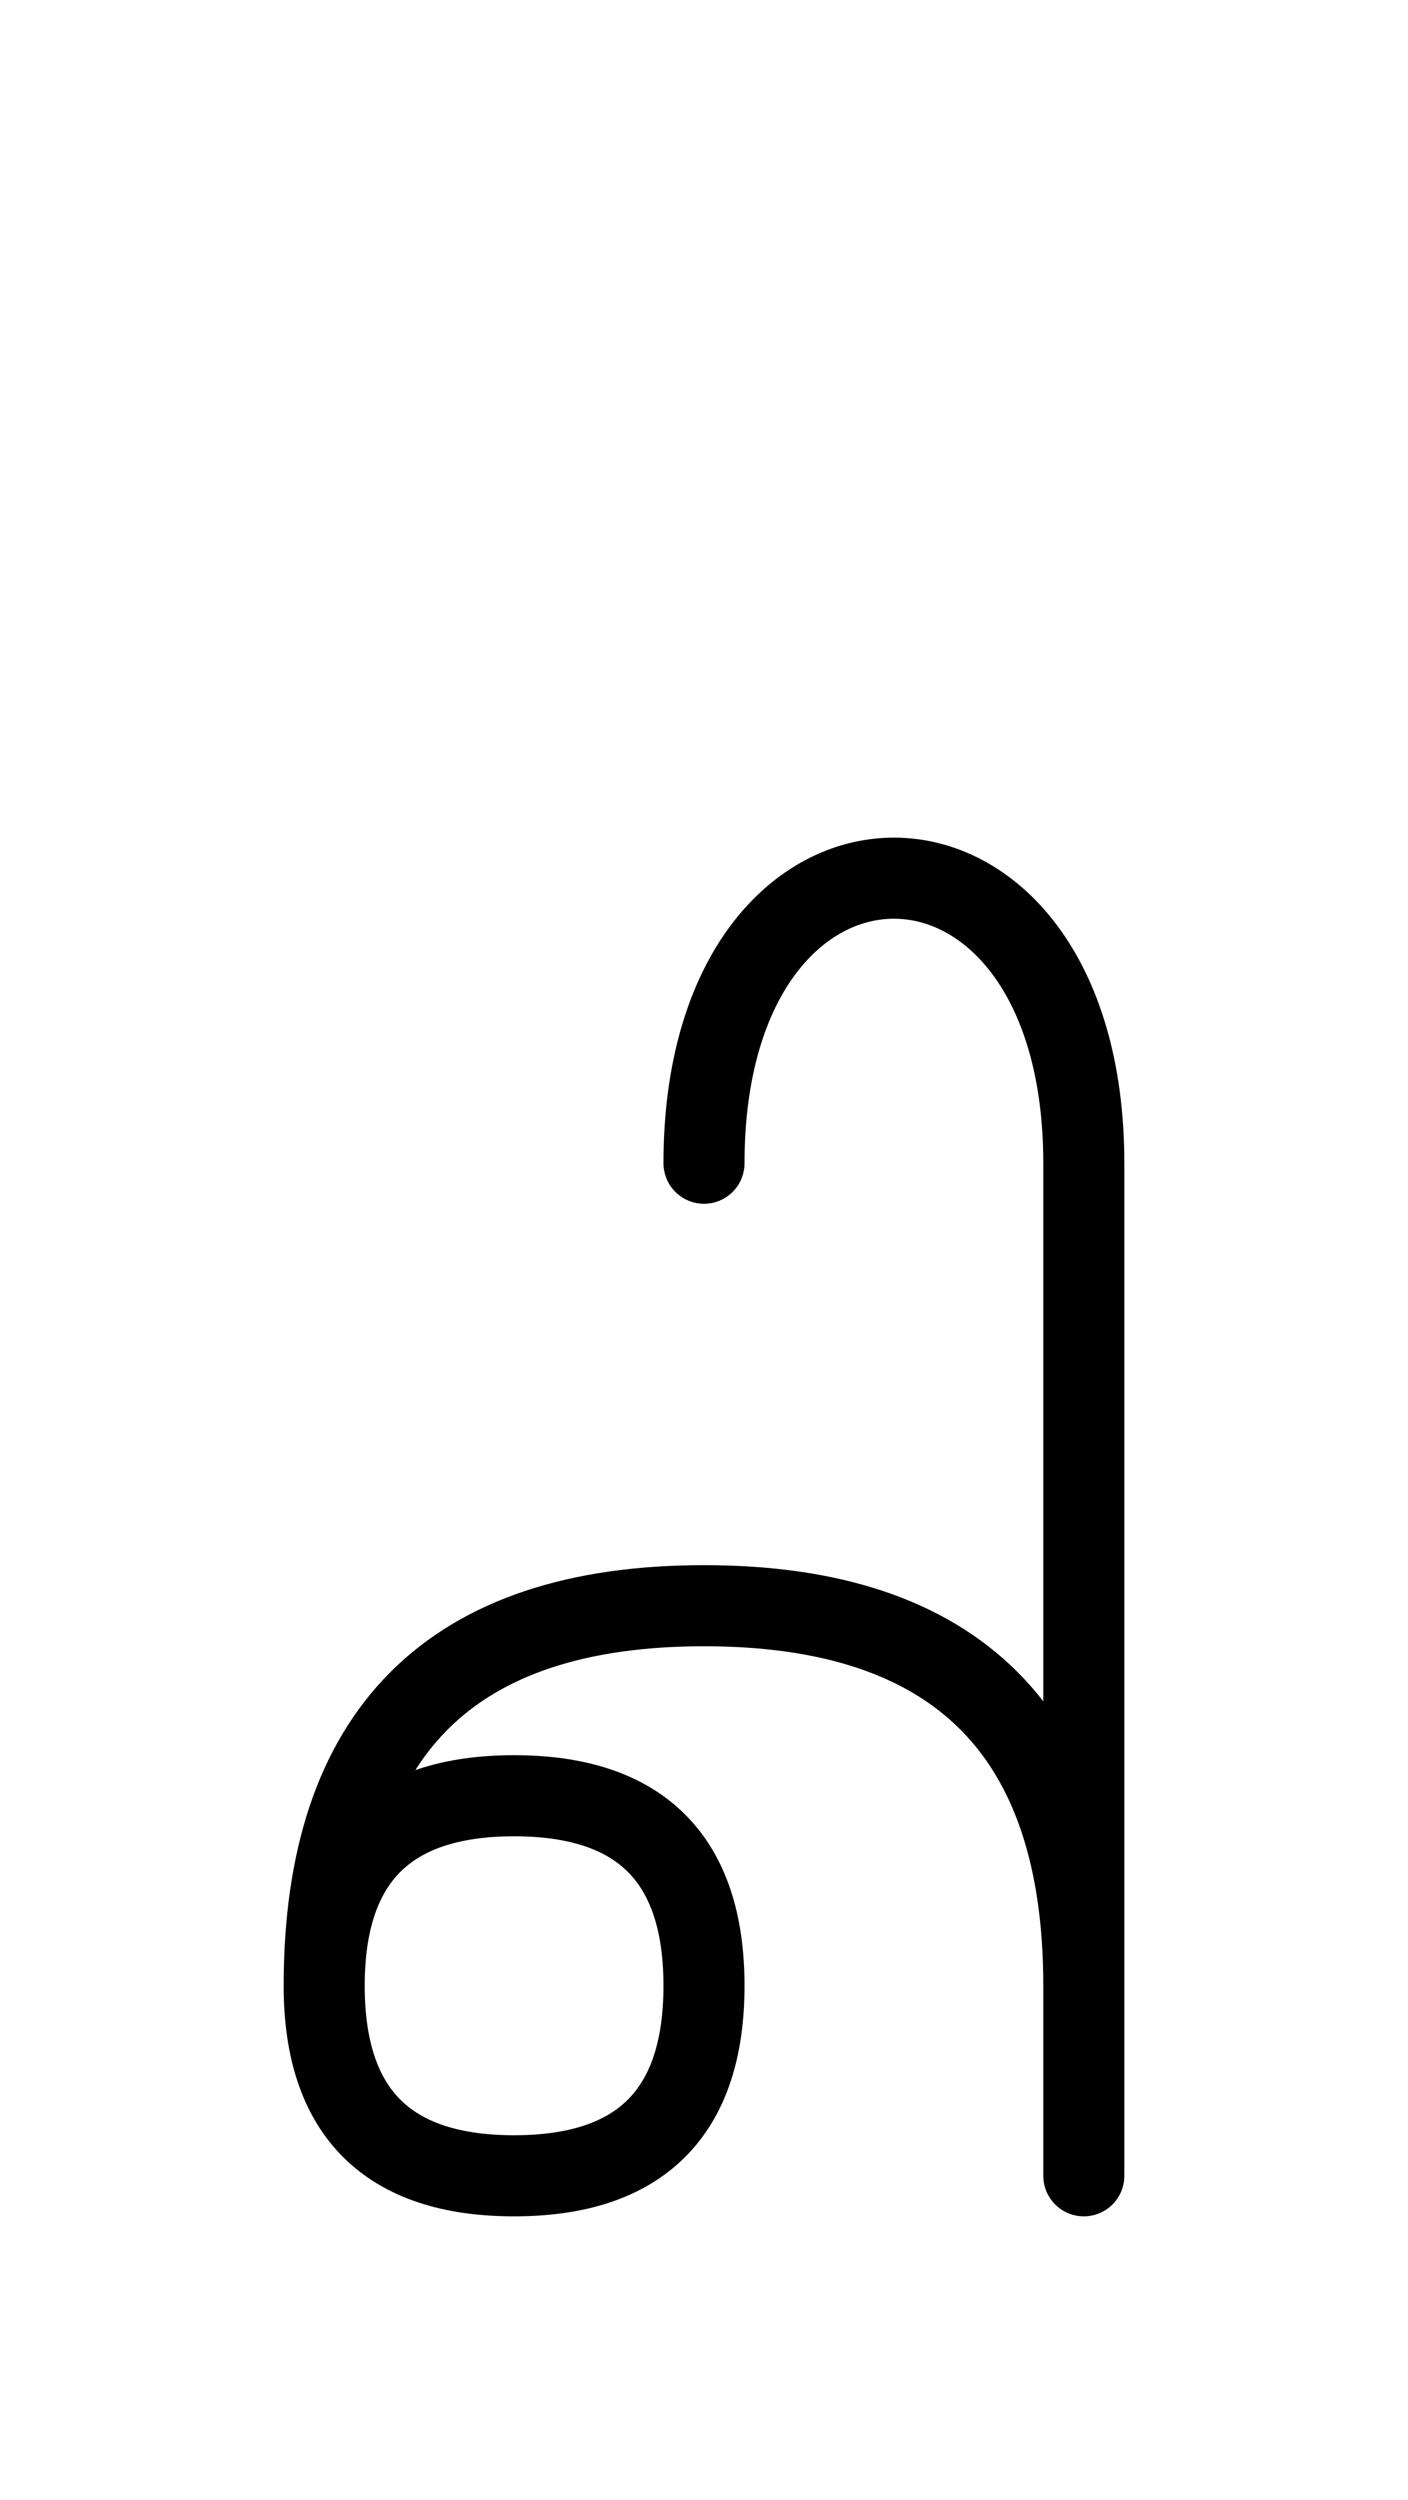 <?xml version="1.0" encoding="UTF-8"?>
<svg xmlns="http://www.w3.org/2000/svg" xmlns:xlink="http://www.w3.org/1999/xlink"
     width="21.716" height="38.536" viewBox="0 0 21.716 38.536">
<defs>
<path d="M16.716,23.536 L16.716,27.678 L16.716,17.929 C16.716,12.071,10.858,12.071,10.858,17.929 M16.716,23.536 L16.716,19.393 L16.716,33.536 M16.716,30.607 Q16.716,24.749,10.858,24.749 Q5.0,24.749,5.0,30.607 Q5.0,33.536,7.929,33.536 Q10.858,33.536,10.858,30.607 Q10.858,27.678,7.929,27.678 Q5.0,27.678,5.0,30.607" stroke="black" fill="none" stroke-width="1.25" stroke-linecap="round" stroke-linejoin="round" id="d0" />
</defs>
<use xlink:href="#d0" x="0" y="0" />
</svg>